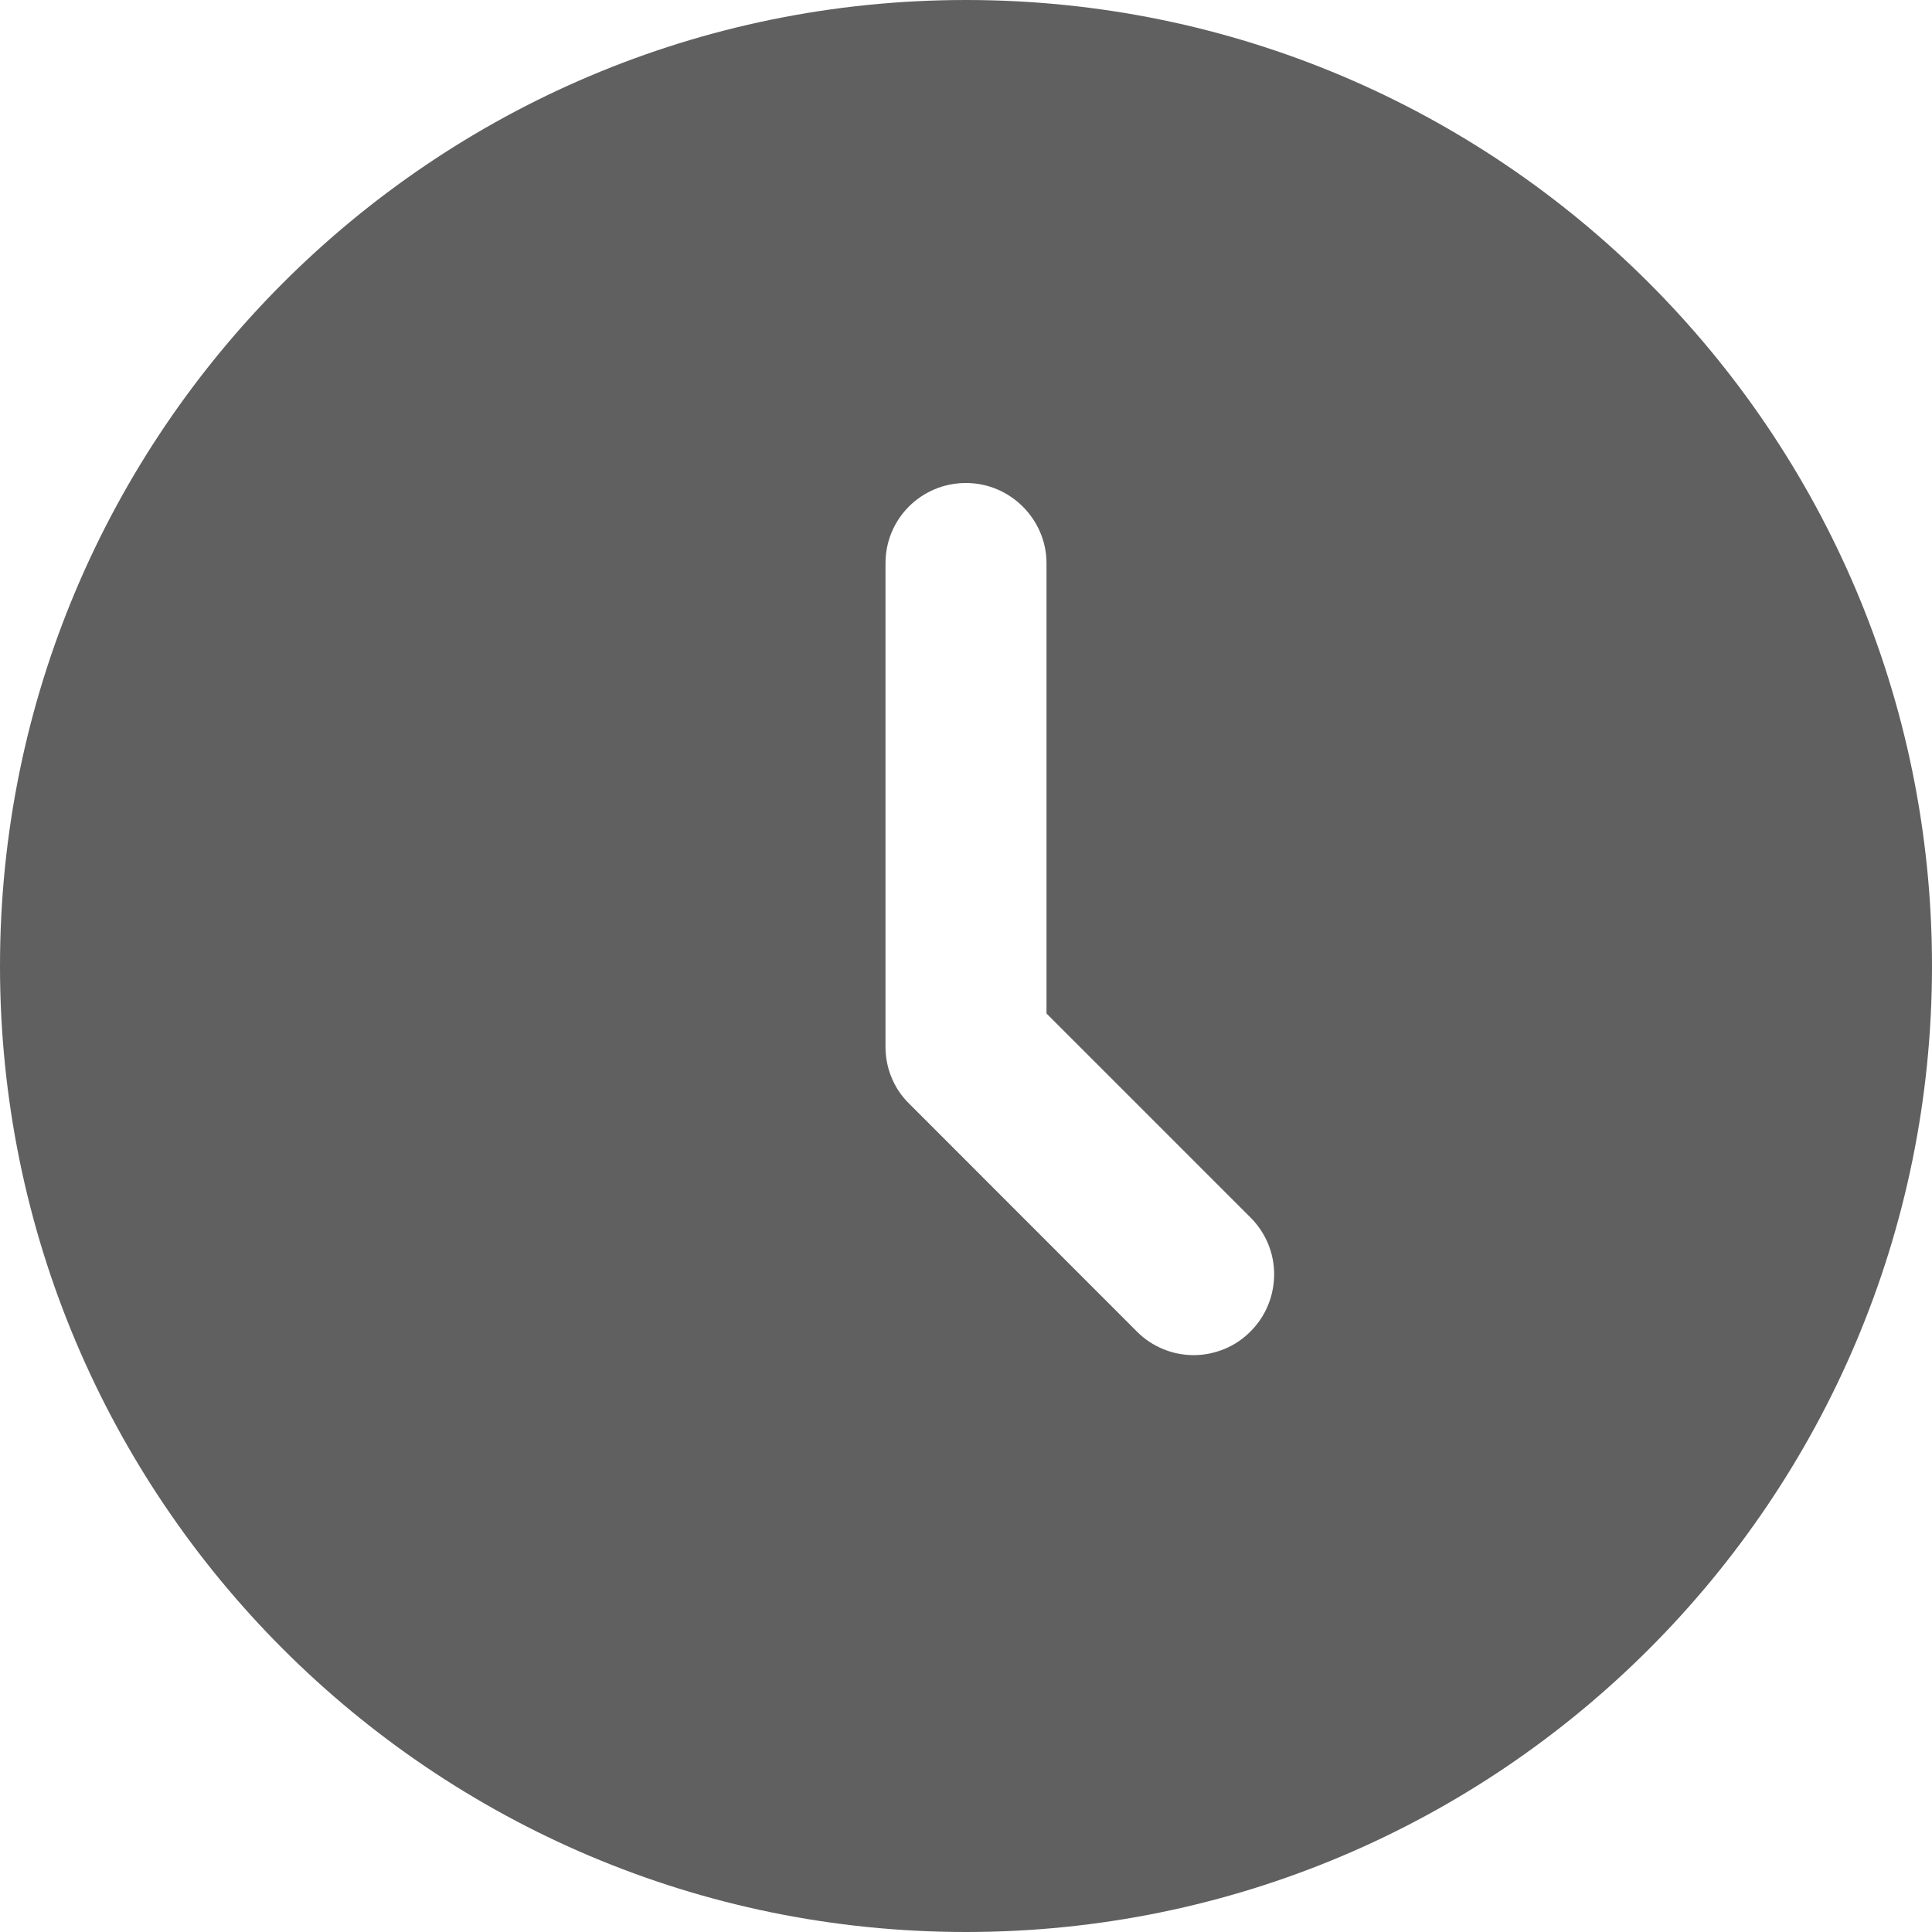 <svg width="12" height="12" viewBox="0 0 12 12" fill="none" xmlns="http://www.w3.org/2000/svg">
<path d="M6 12C2.687 12 0 9.313 0 6C0 2.687 2.687 0 6 0C9.313 0 12 2.687 12 6C12 9.313 9.313 12 6 12ZM6.5 6.295V3.498C6.5 3.227 6.276 3 6 3C5.722 3 5.5 3.223 5.5 3.498V6.502C5.5 6.566 5.512 6.631 5.537 6.691C5.561 6.751 5.597 6.805 5.643 6.851L7.064 8.273C7.11 8.319 7.165 8.355 7.226 8.38C7.286 8.405 7.351 8.417 7.416 8.417C7.482 8.417 7.546 8.403 7.607 8.378C7.667 8.353 7.722 8.316 7.768 8.269C7.861 8.176 7.913 8.05 7.914 7.918C7.915 7.786 7.863 7.66 7.771 7.566L6.5 6.295Z" fill="#606060"/>
</svg>
